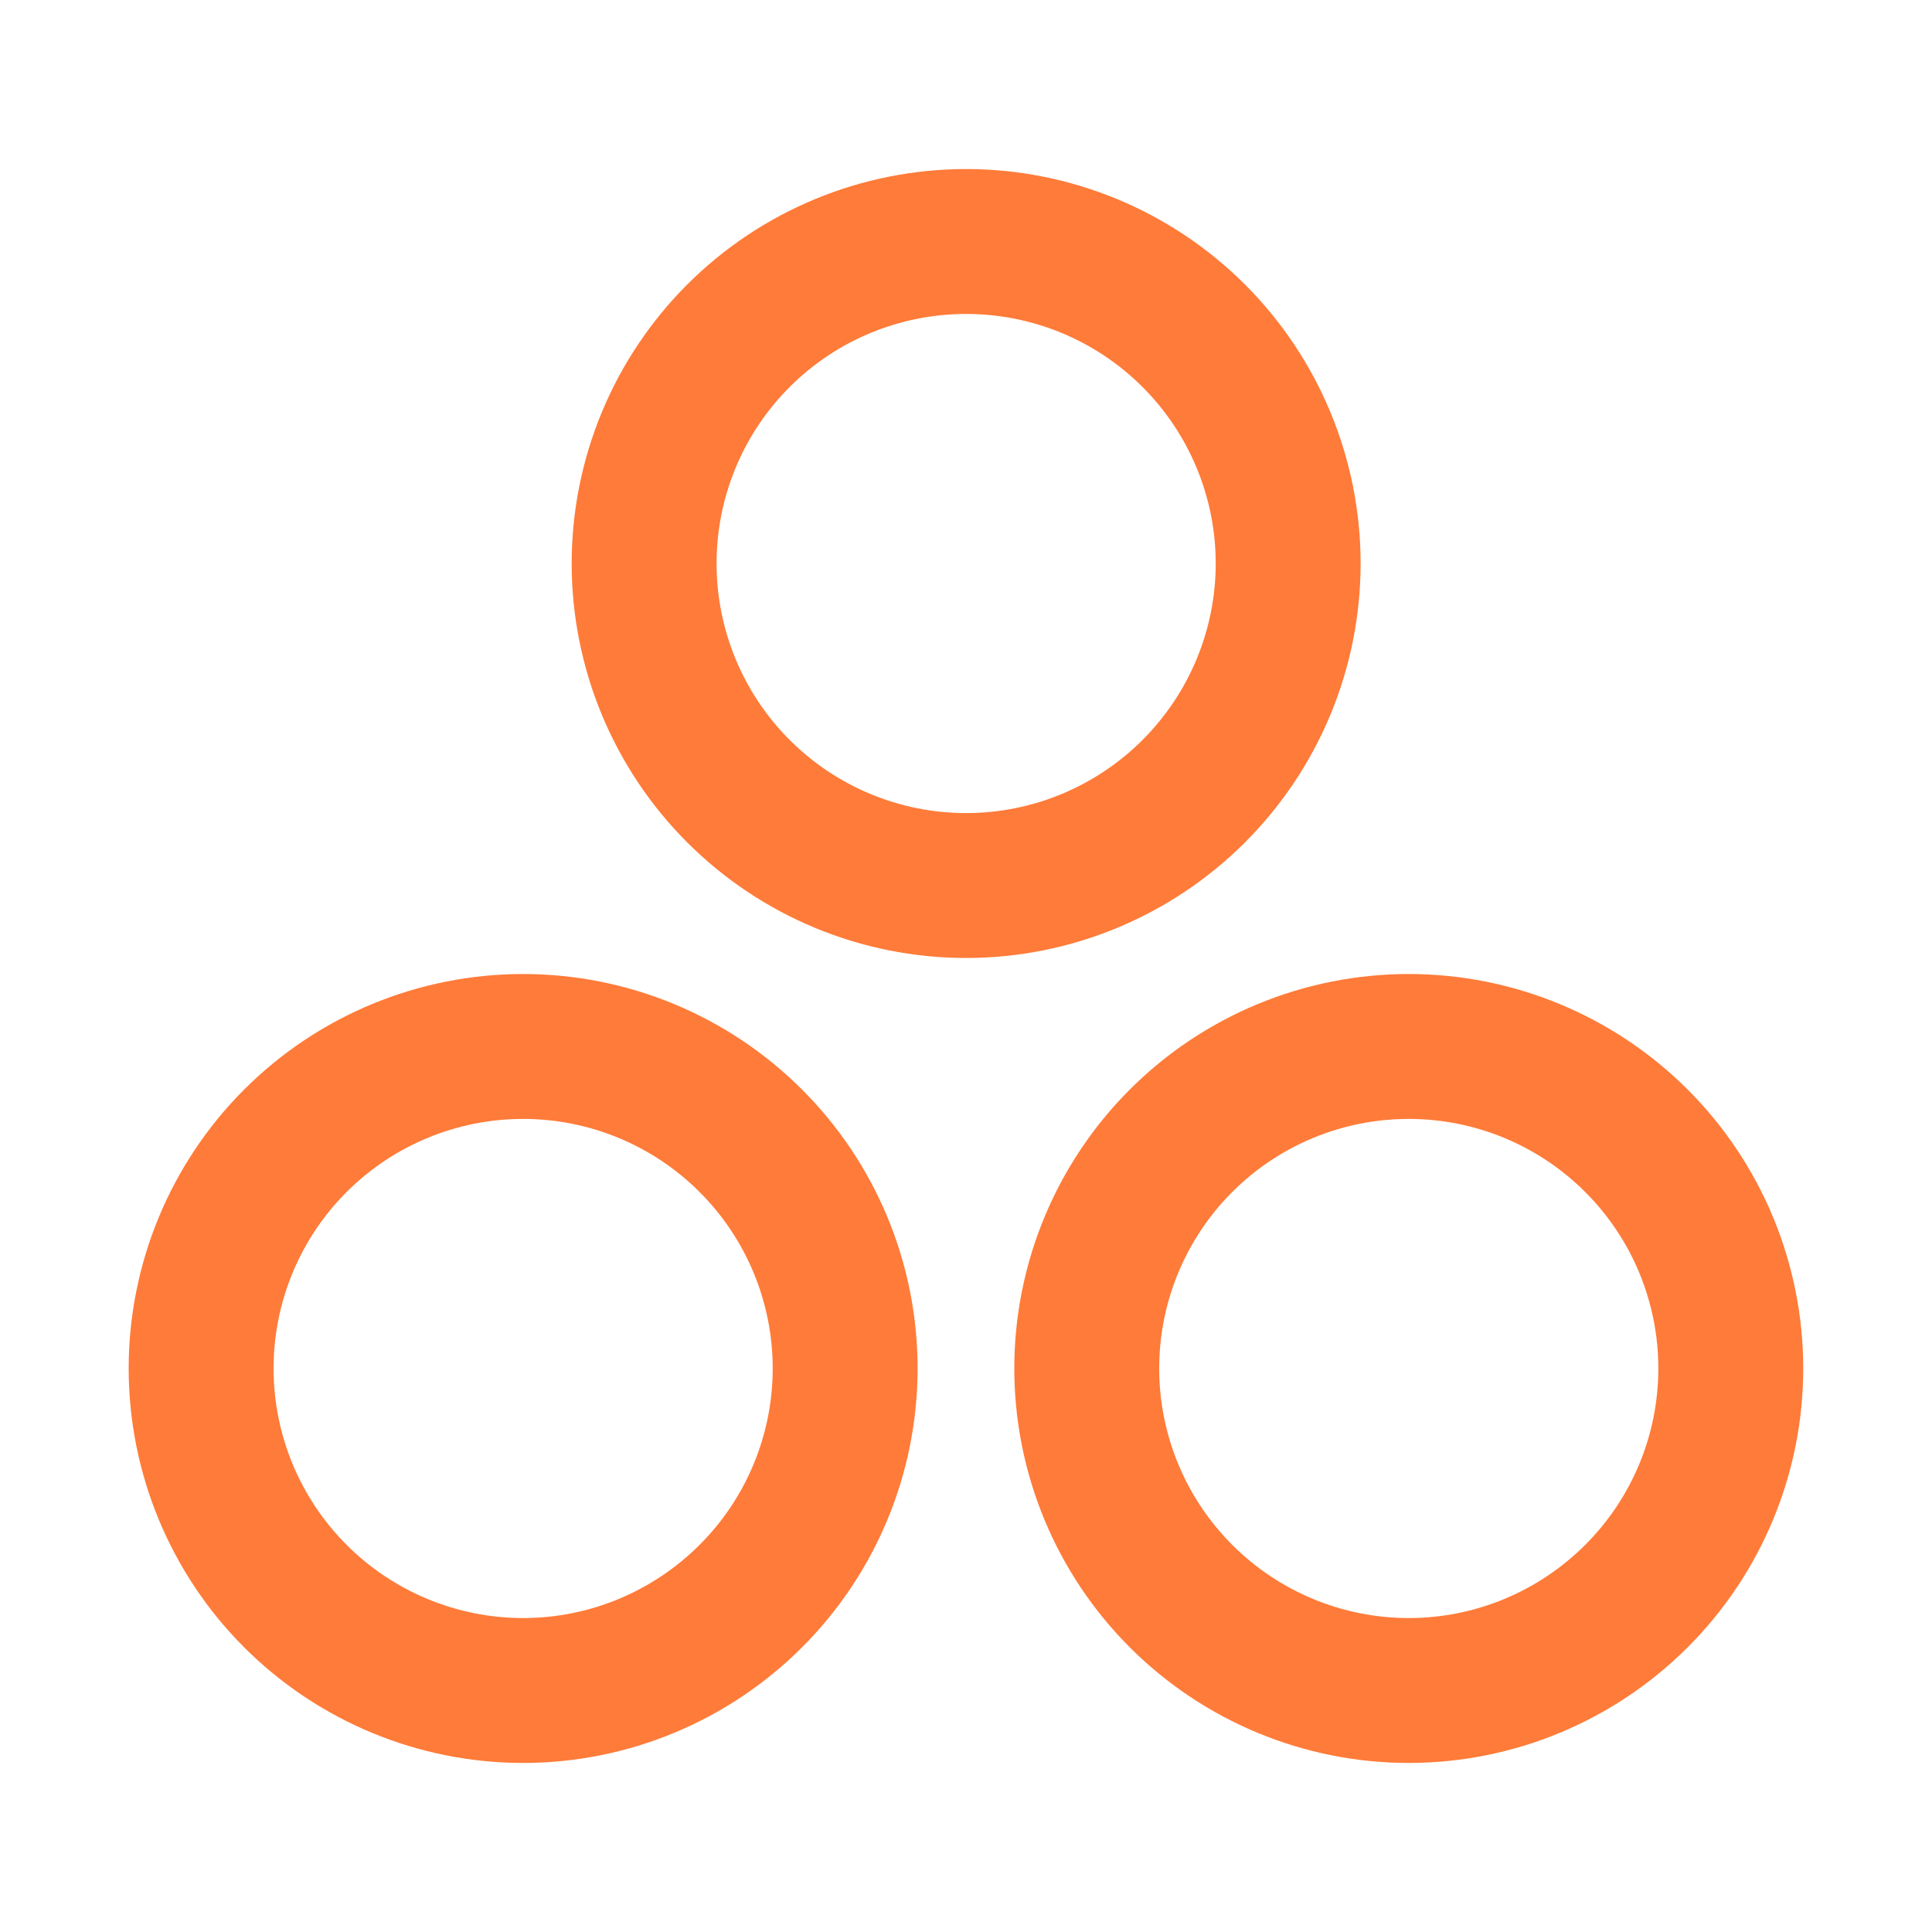 <svg width="20" height="20" viewBox="0 0 20 20" fill="none" xmlns="http://www.w3.org/2000/svg">
<g clip-path="url(#clip0_928_10892)">
<path d="M6.668 5.833C6.668 6.717 7.019 7.565 7.644 8.19C8.269 8.815 9.117 9.167 10.001 9.167C10.885 9.167 11.733 8.815 12.358 8.19C12.983 7.565 13.335 6.717 13.335 5.833C13.335 4.949 12.983 4.101 12.358 3.476C11.733 2.851 10.885 2.5 10.001 2.5C9.117 2.5 8.269 2.851 7.644 3.476C7.019 4.101 6.668 4.949 6.668 5.833Z" stroke="#FF7B39" stroke-width="1.5" stroke-linecap="round" stroke-linejoin="round"/>
<path d="M2.082 14.166C2.082 15.05 2.433 15.898 3.058 16.523C3.683 17.148 4.531 17.5 5.415 17.5C6.299 17.5 7.147 17.148 7.772 16.523C8.398 15.898 8.749 15.05 8.749 14.166C8.749 13.282 8.398 12.434 7.772 11.809C7.147 11.184 6.299 10.833 5.415 10.833C4.531 10.833 3.683 11.184 3.058 11.809C2.433 12.434 2.082 13.282 2.082 14.166Z" stroke="#FF7B39" stroke-width="1.5" stroke-linecap="round" stroke-linejoin="round"/>
<path d="M11.25 14.166C11.25 15.05 11.601 15.898 12.226 16.523C12.851 17.148 13.699 17.5 14.583 17.5C15.467 17.5 16.315 17.148 16.94 16.523C17.566 15.898 17.917 15.05 17.917 14.166C17.917 13.282 17.566 12.434 16.94 11.809C16.315 11.184 15.467 10.833 14.583 10.833C13.699 10.833 12.851 11.184 12.226 11.809C11.601 12.434 11.25 13.282 11.25 14.166Z" stroke="#FF7B39" stroke-width="1.5" stroke-linecap="round" stroke-linejoin="round"/>
</g>
<defs>
<clipPath id="clip0_928_10892">
<rect width="20" height="20" fill="white"/>
</clipPath>
</defs>
</svg>
